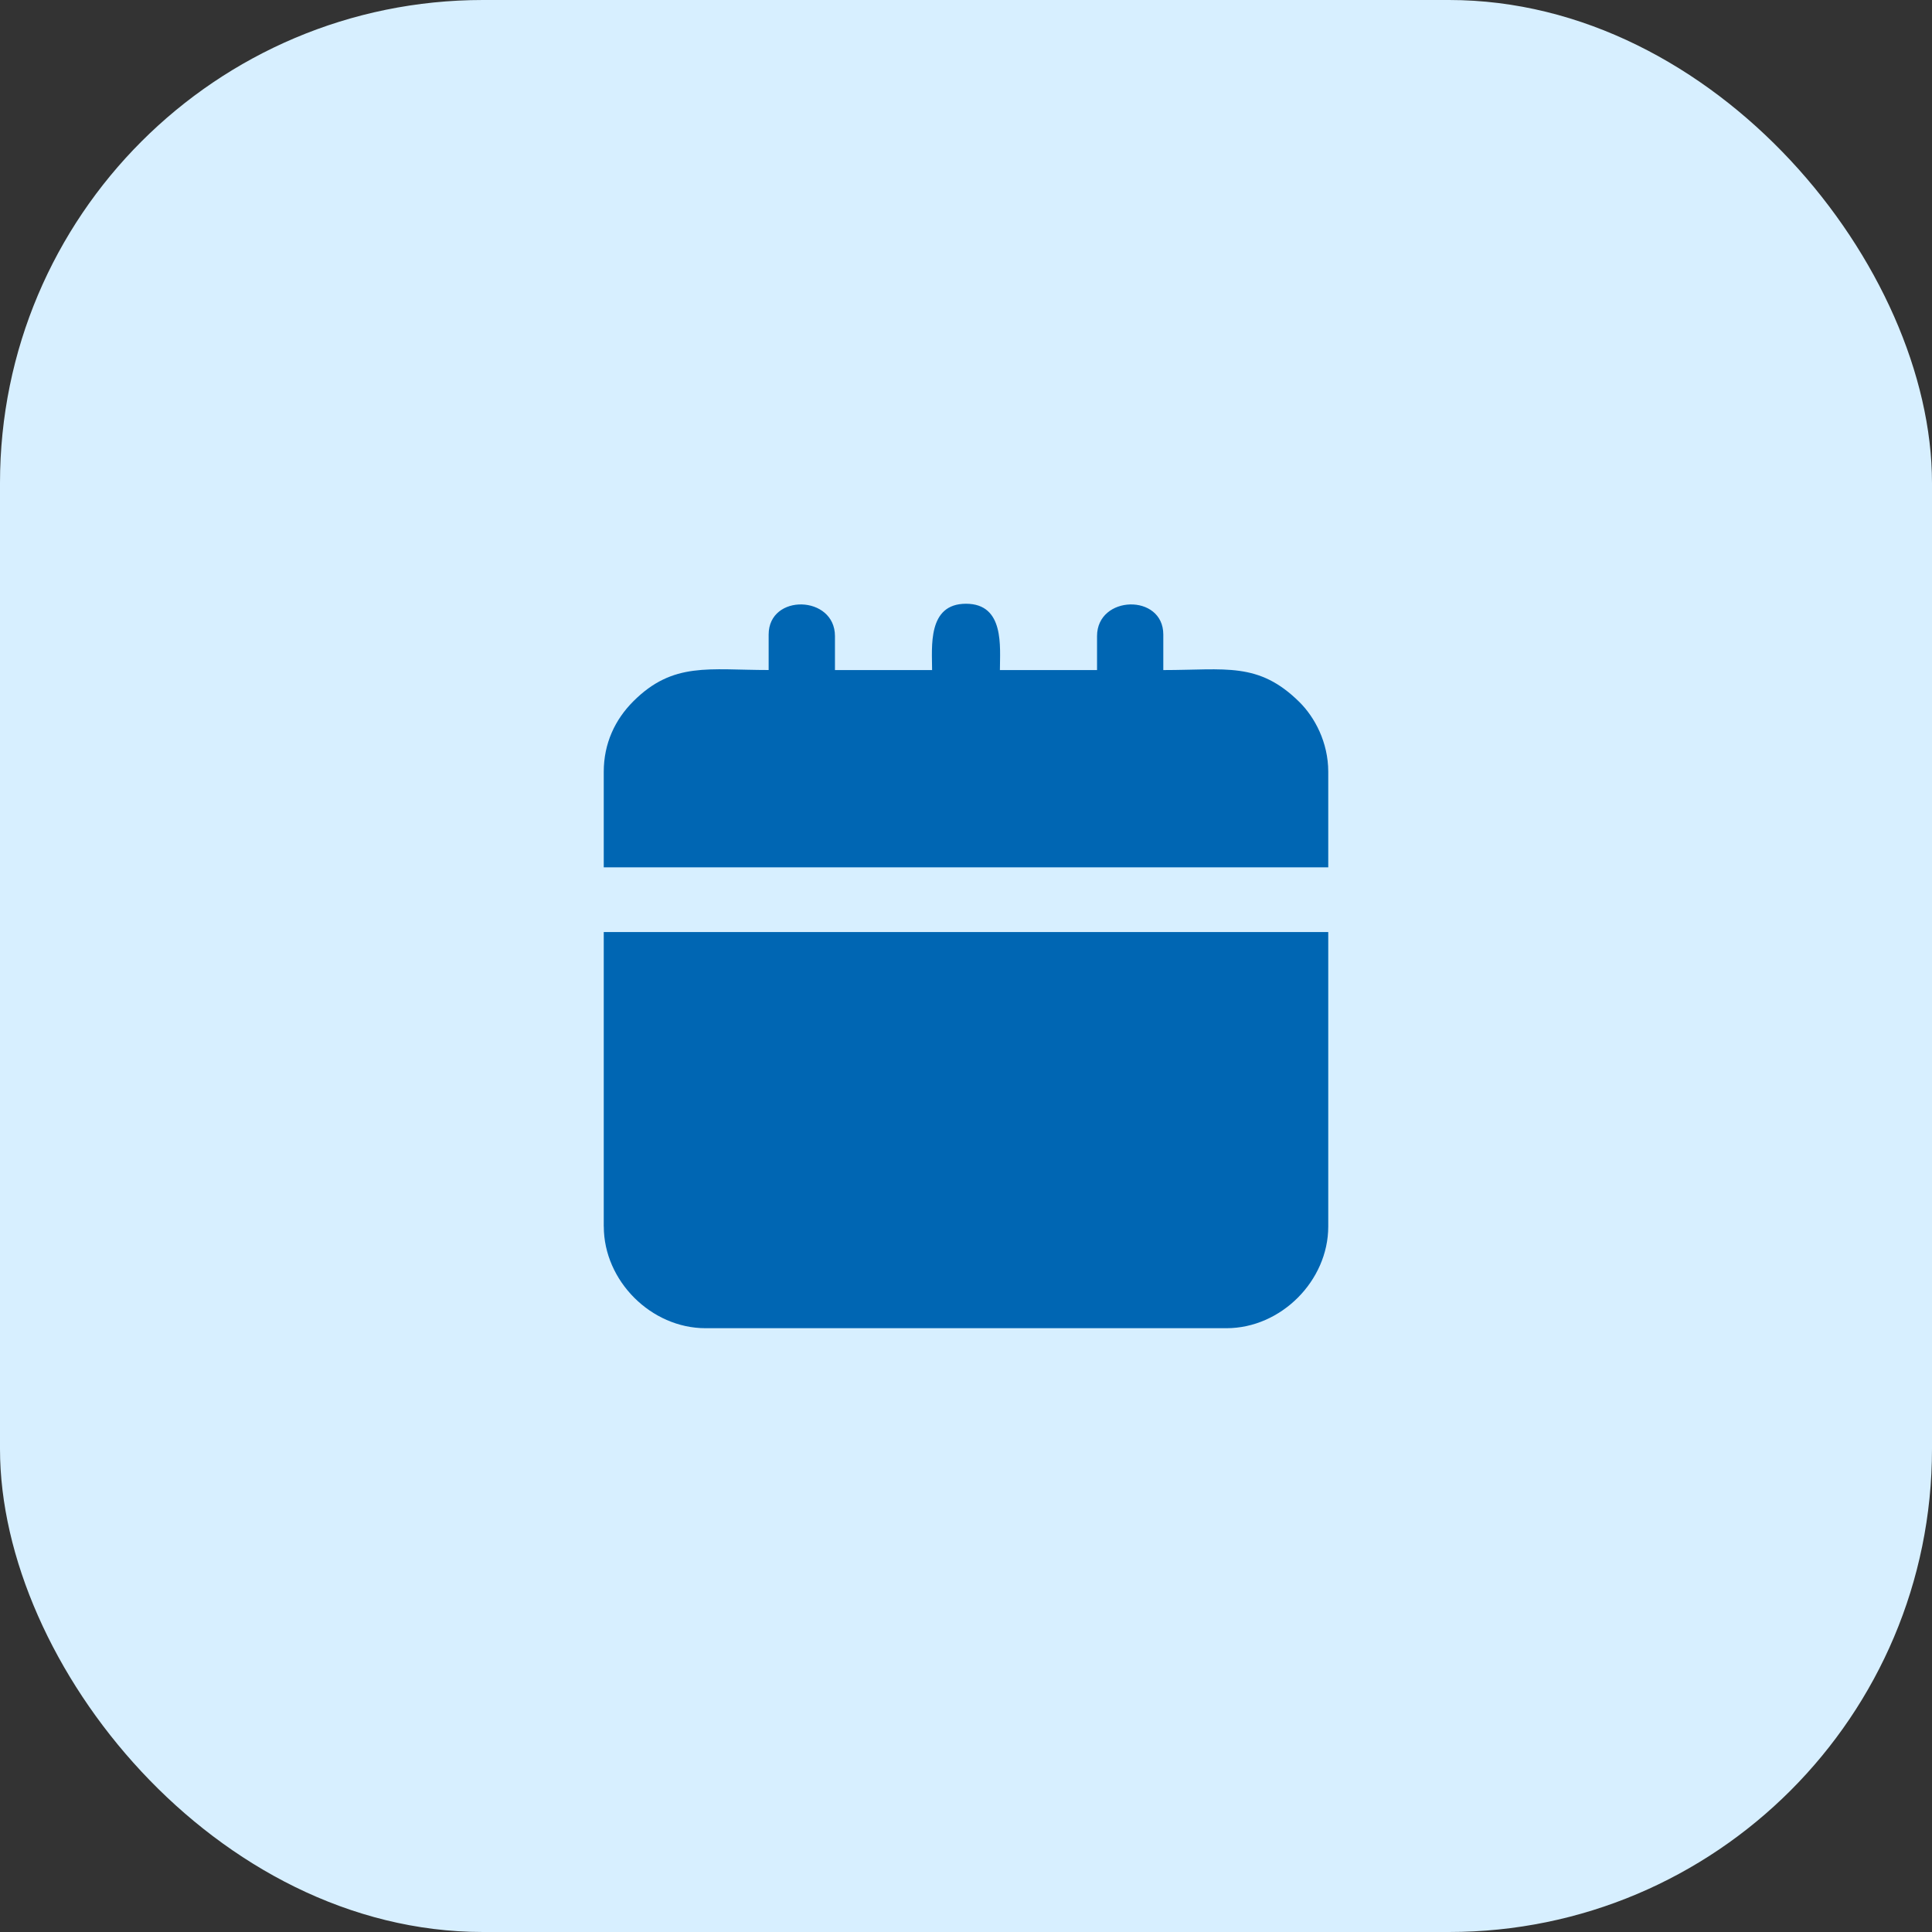 <svg width="40" height="40" viewBox="0 0 40 40" fill="none" xmlns="http://www.w3.org/2000/svg">
    <rect x="0" y="0" width="40" height="40" fill="#333333" stroke="none"/>
    <rect width="40" height="40" rx="10" fill="#D7EFFF" />
    <g clip-path="url(#clip0_76_25392)">
        <path fill-rule="evenodd" clip-rule="evenodd" d="M12.501 25.393C12.501 26.519 13.481 27.499 14.607 27.499H25.394C26.52 27.499 27.5 26.518 27.5 25.393V19.297H12.5V25.393H12.501Z" fill="#0066B3" />
        <path fill-rule="evenodd" clip-rule="evenodd" d="M15.914 13.138V13.872C14.678 13.872 13.937 13.697 13.114 14.518C12.734 14.897 12.5 15.391 12.5 15.979V17.957H27.5V15.979C27.5 15.365 27.217 14.846 26.902 14.534C26.054 13.696 25.374 13.873 24.085 13.873V13.138C24.085 12.283 22.713 12.319 22.713 13.17V13.873H20.702C20.702 13.398 20.803 12.5 20 12.5C19.197 12.5 19.298 13.398 19.298 13.873H17.287V13.17C17.287 12.319 15.914 12.283 15.914 13.138V13.138Z" fill="#0066B3" />
    </g>
    <defs>
        <clipPath id="clip0_76_25392">
            <rect width="15" height="15" fill="white" transform="translate(12.5 12.5)" />
        </clipPath>
    </defs>
</svg>